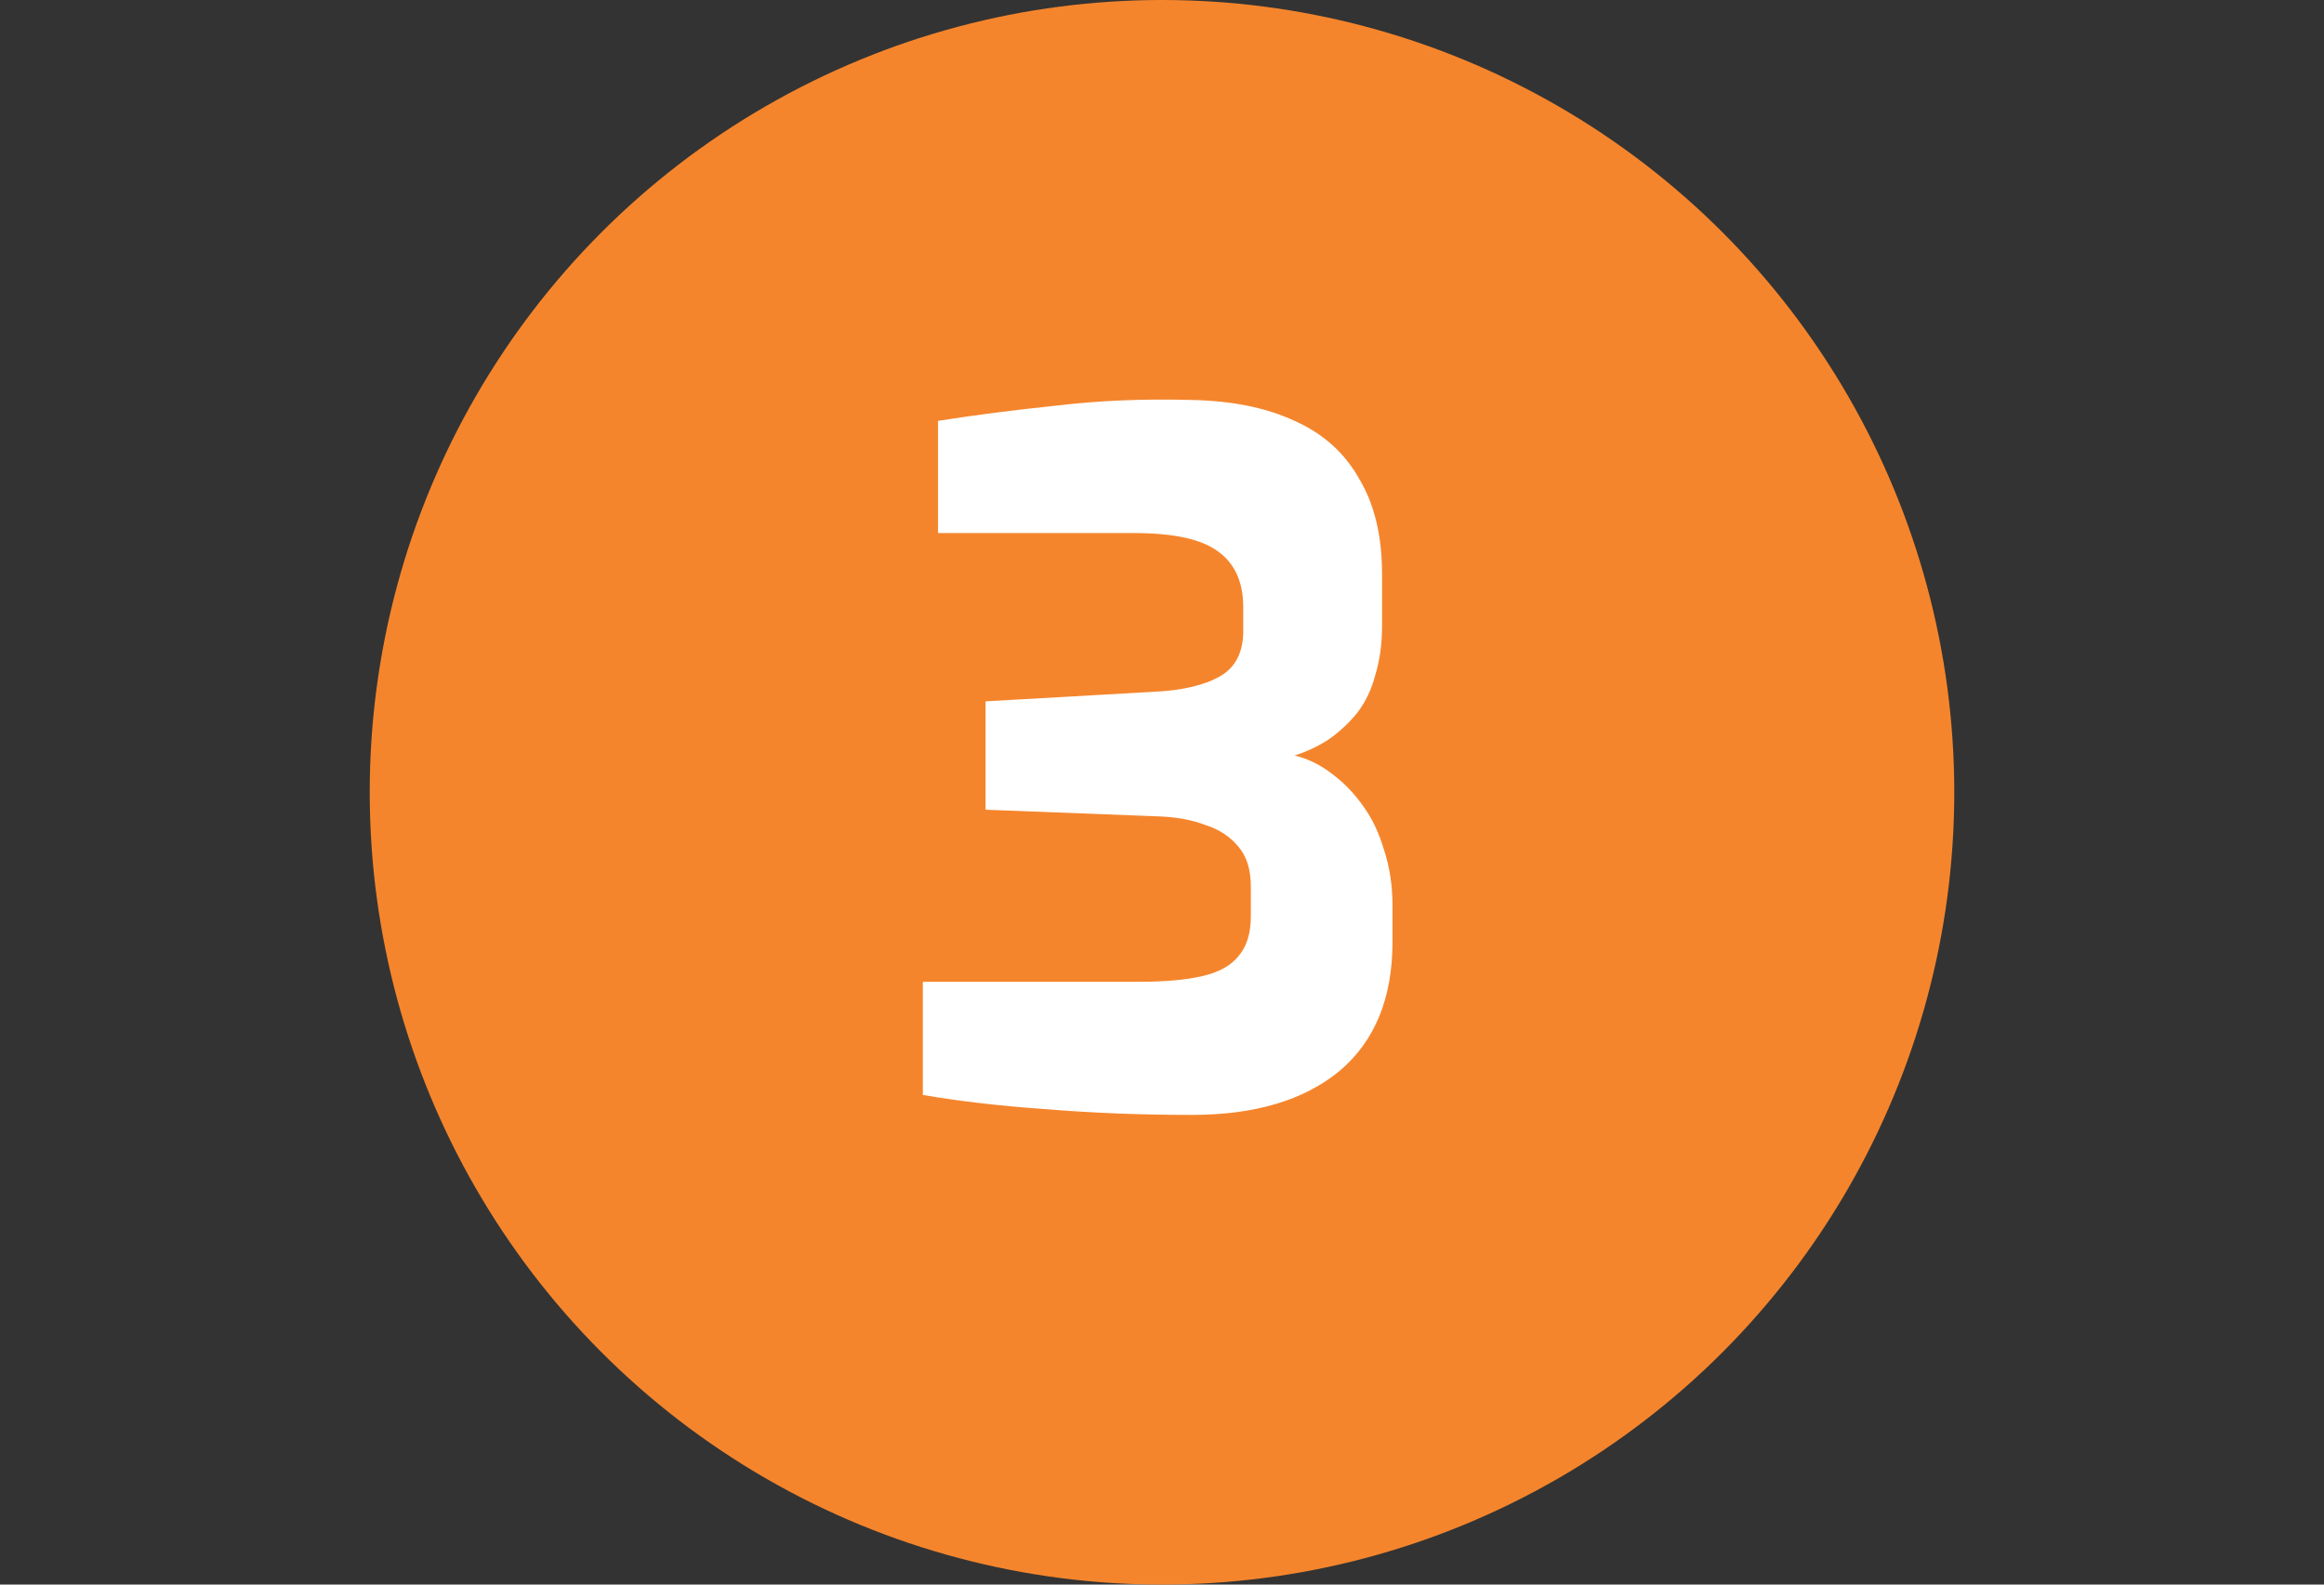 <svg xmlns="http://www.w3.org/2000/svg" width="44" height="30" viewBox="0 0 44 30" fill="none"><rect x="0" y="0" width="44" height="30" fill="#333333" stroke="none"/><circle cx="22" cy="15" r="15" fill="#F5852C"></circle><path d="M22.566 21.108C21.606 21.108 20.688 21.072 19.812 21C18.948 20.94 18.168 20.85 17.472 20.73V18.588H21.558C22.05 18.588 22.452 18.552 22.764 18.48C23.076 18.408 23.304 18.282 23.448 18.102C23.604 17.922 23.682 17.67 23.682 17.346V16.788C23.682 16.464 23.604 16.212 23.448 16.032C23.292 15.84 23.082 15.702 22.818 15.618C22.566 15.522 22.272 15.468 21.936 15.456L18.66 15.33V13.278L21.828 13.098C22.368 13.074 22.788 12.978 23.088 12.81C23.388 12.642 23.538 12.354 23.538 11.946V11.496C23.538 11.016 23.376 10.662 23.052 10.434C22.74 10.206 22.212 10.092 21.468 10.092H17.76V7.968C18.444 7.86 19.188 7.764 19.992 7.68C20.796 7.584 21.642 7.548 22.53 7.572C23.31 7.584 23.97 7.716 24.51 7.968C25.05 8.208 25.458 8.574 25.734 9.066C26.022 9.546 26.166 10.146 26.166 10.866V11.856C26.166 12.192 26.124 12.498 26.04 12.774C25.968 13.05 25.854 13.29 25.698 13.494C25.542 13.686 25.362 13.854 25.158 13.998C24.954 14.13 24.738 14.232 24.51 14.304C24.762 14.364 24.996 14.478 25.212 14.646C25.44 14.814 25.638 15.018 25.806 15.258C25.974 15.486 26.106 15.762 26.202 16.086C26.31 16.41 26.364 16.764 26.364 17.148V17.832C26.364 18.9 26.028 19.716 25.356 20.28C24.684 20.832 23.754 21.108 22.566 21.108Z" fill="white"></path></svg>